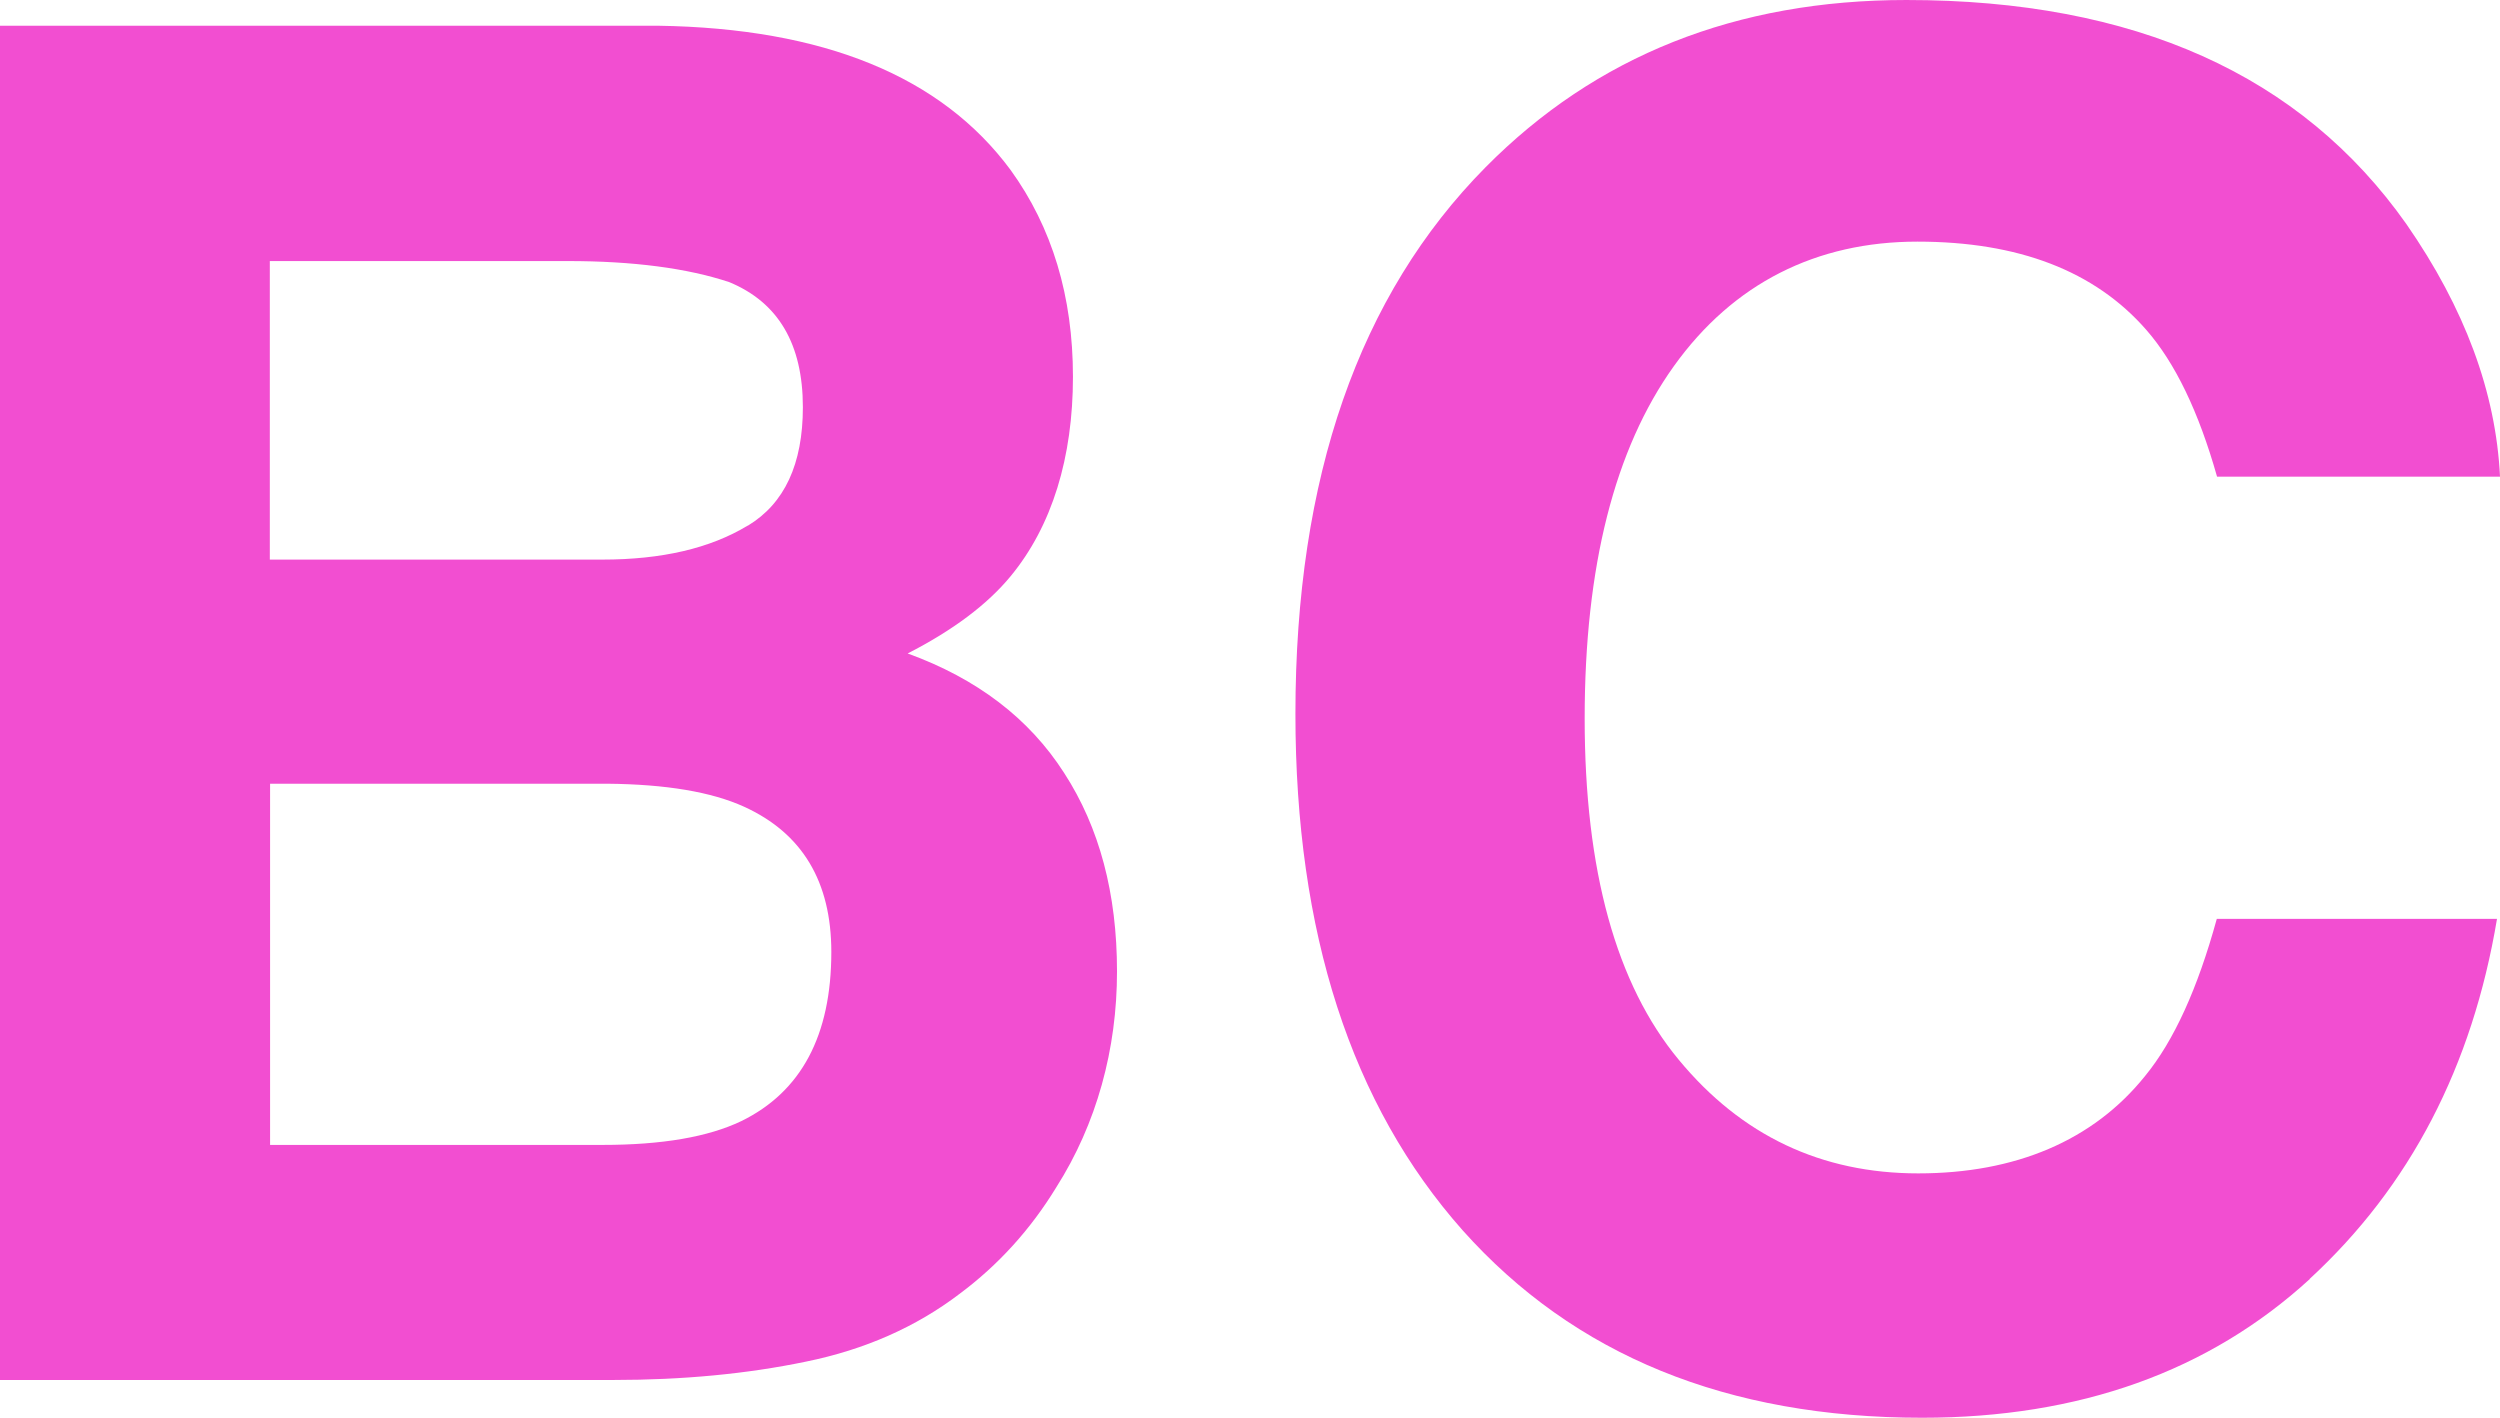 <?xml version="1.0" encoding="UTF-8"?>
<svg xmlns="http://www.w3.org/2000/svg" id="Layer_2" viewBox="0 0 91.36 51.81">
  <defs>
    <style>
      .cls-1 {
        fill: #f24ed1;
      }
    </style>
  </defs>
  <g id="Layer_1-2" data-name="Layer_1">
    <g>
      <path class="cls-1" d="M22.43,50.43H0V.94h24.04c6.07.09,10.36,1.85,12.89,5.27,1.52,2.1,2.28,4.62,2.28,7.56s-.76,5.45-2.28,7.29c-.85,1.03-2.1,1.97-3.76,2.82,2.53.92,4.44,2.37,5.72,4.37,1.29,1.99,1.93,4.41,1.93,7.25s-.74,5.56-2.22,7.89c-.94,1.54-2.12,2.84-3.53,3.89-1.59,1.21-3.46,2.04-5.62,2.48-2.16.45-4.51.67-7.03.67ZM27.33,19.21c1.34-.81,2.01-2.25,2.01-4.33,0-2.31-.9-3.83-2.69-4.57-1.54-.51-3.51-.77-5.91-.77h-10.88v10.91h12.15c2.17,0,3.94-.41,5.31-1.24ZM22.19,28.64h-12.32v13.2h12.15c2.17,0,3.86-.29,5.07-.87,2.19-1.07,3.29-3.13,3.29-6.18,0-2.57-1.06-4.34-3.19-5.31-1.19-.54-2.85-.82-5-.84Z"></path>
      <path class="cls-1" d="M84.41,46.74c-3.69,3.38-8.42,5.07-14.17,5.07-7.12,0-12.71-2.28-16.79-6.85-4.07-4.59-6.11-10.88-6.11-18.87,0-8.64,2.32-15.3,6.95-19.98,4.03-4.07,9.15-6.11,15.38-6.11,8.33,0,14.42,2.73,18.27,8.19,2.13,3.07,3.27,6.14,3.42,9.23h-10.34c-.67-2.37-1.53-4.16-2.59-5.37-1.88-2.15-4.67-3.22-8.36-3.22s-6.73,1.52-8.9,4.55c-2.17,3.03-3.26,7.33-3.26,12.88s1.15,9.71,3.44,12.47c2.29,2.77,5.21,4.15,8.75,4.15s6.39-1.19,8.29-3.56c1.05-1.28,1.92-3.19,2.62-5.74h10.24c-.9,5.39-3.18,9.78-6.85,13.16Z"></path>
    </g>
  </g>
</svg>
